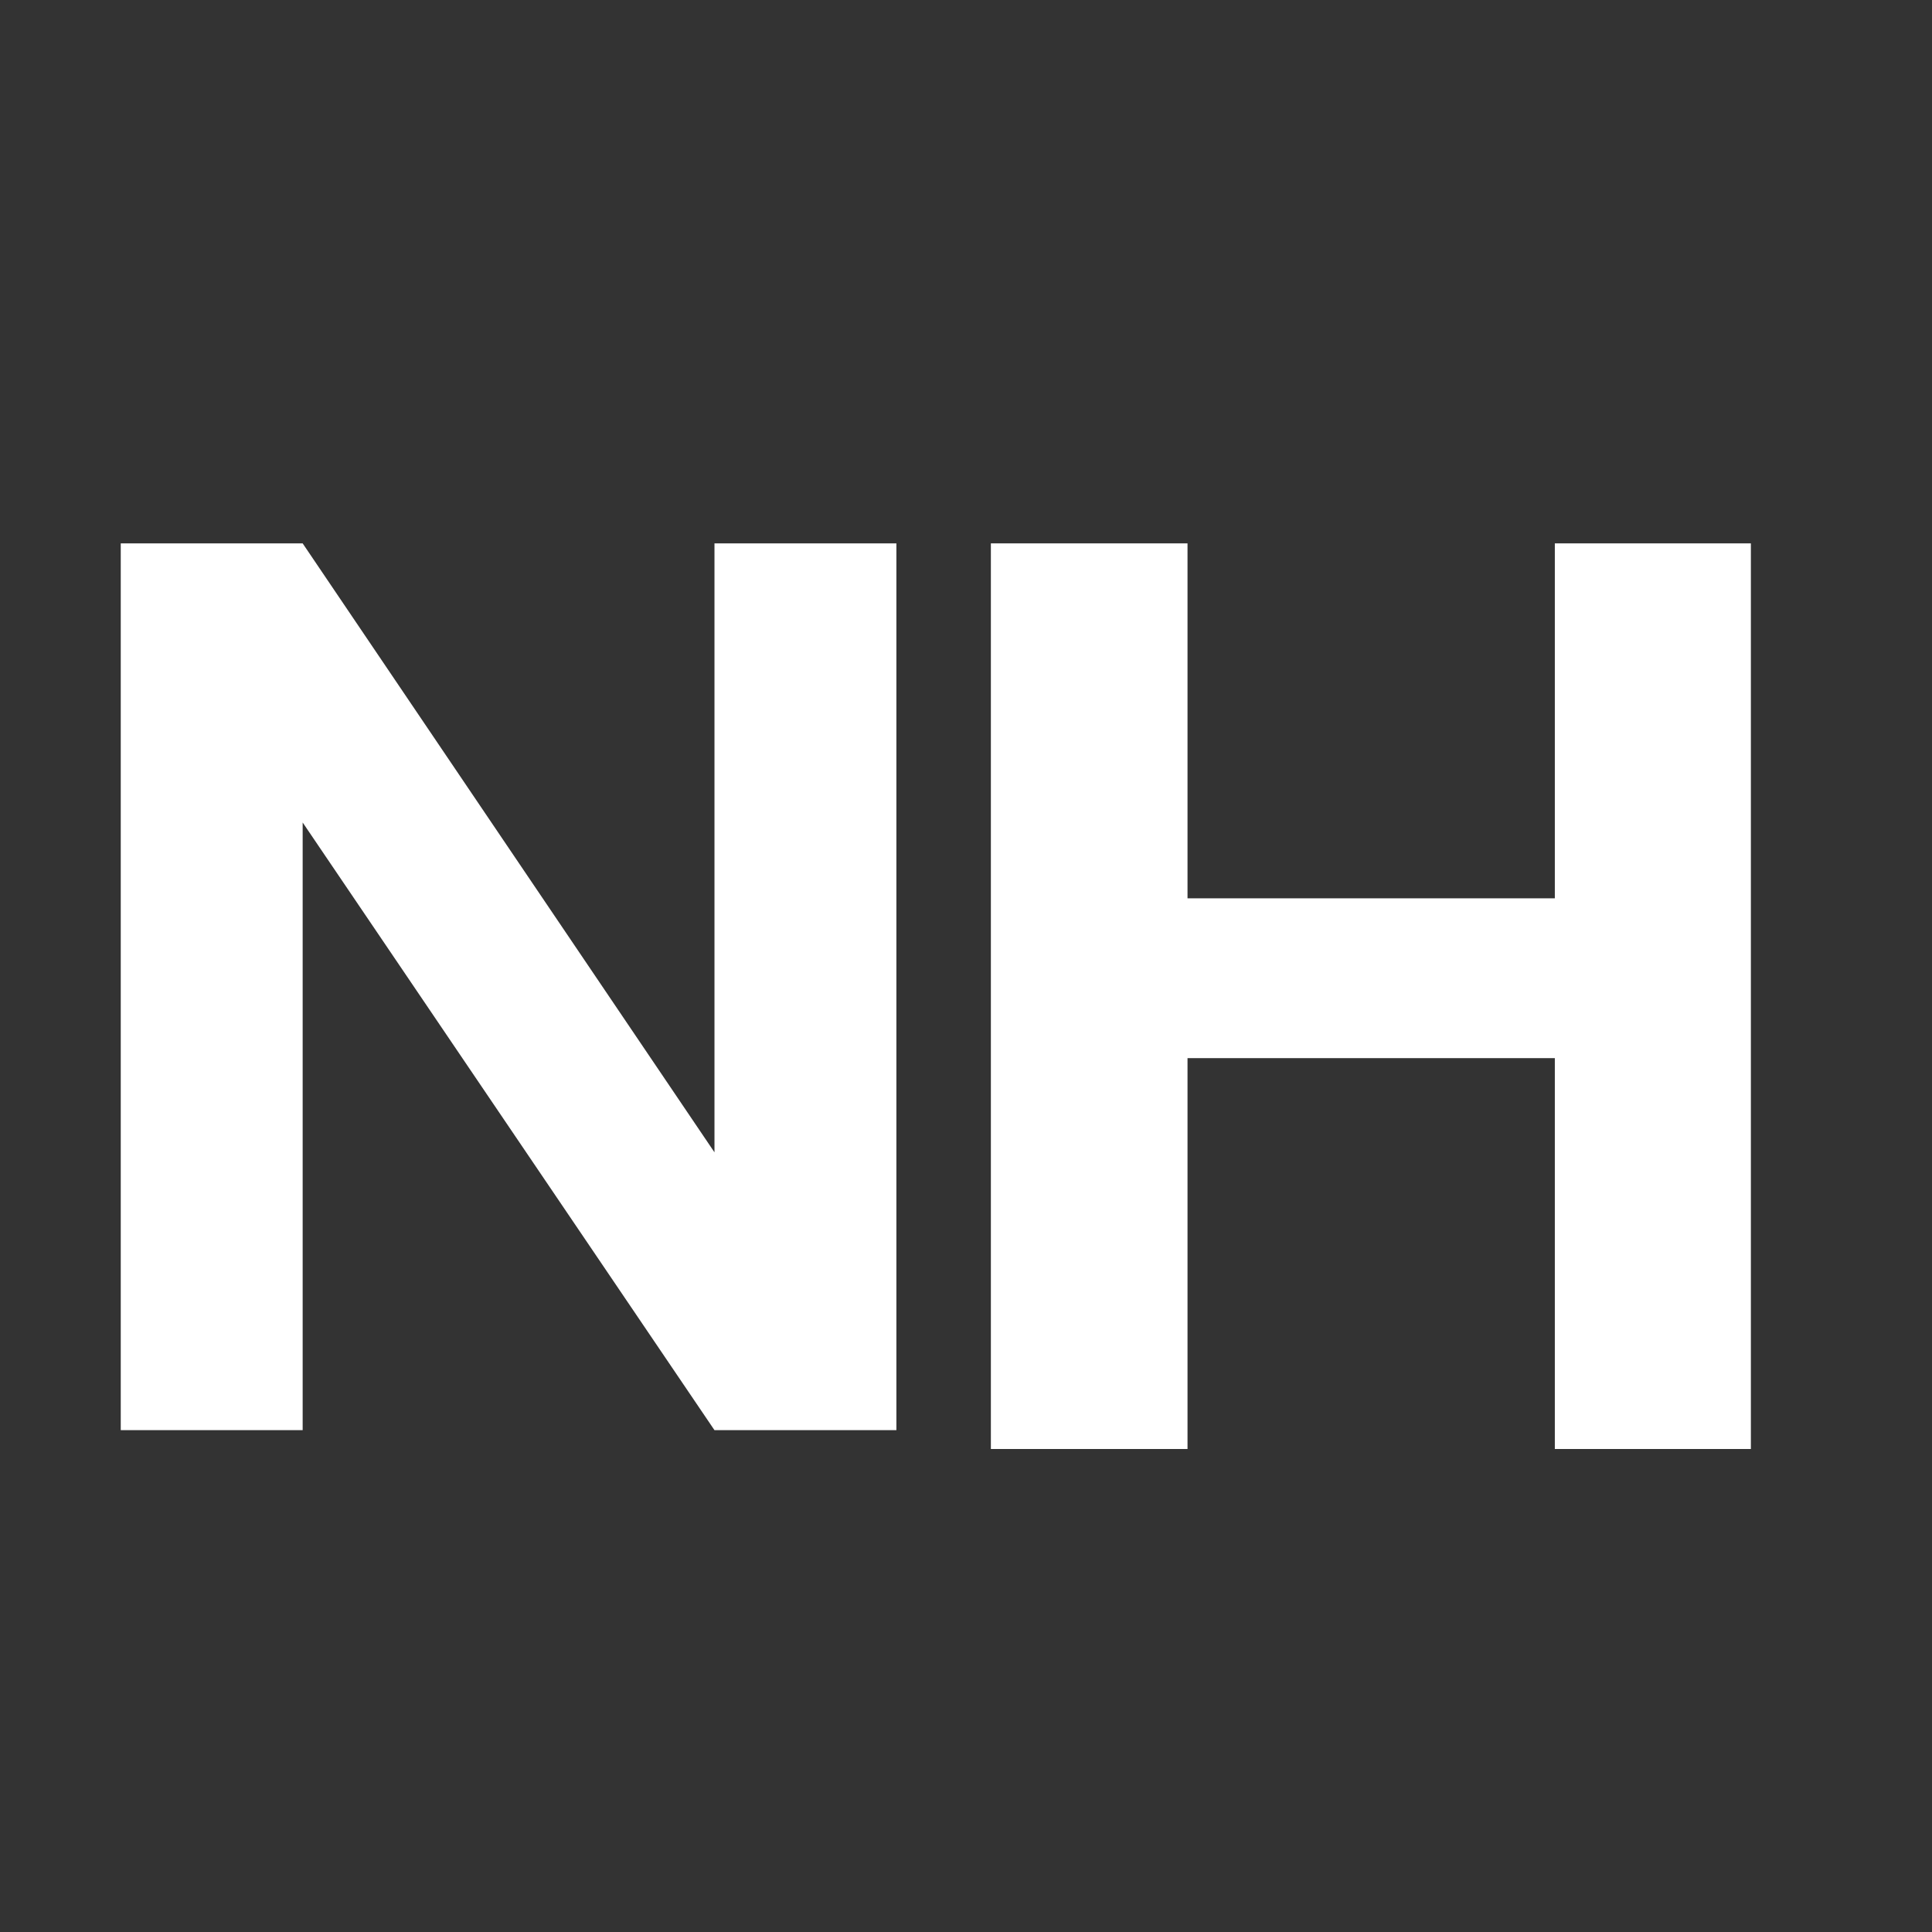 <?xml version="1.0" encoding="UTF-8"?>
<svg width="32px" height="32px" viewBox="0 0 32 32" version="1.1" xmlns="http://www.w3.org/2000/svg" xmlns:xlink="http://www.w3.org/1999/xlink">
    <rect x="0" y="0" width="32" height="32" fill="#333333" stroke="none"/>
    <title>favicon</title>
    <g id="favicon" stroke="none" stroke-width="1" fill="none" fill-rule="evenodd">
        <rect id="Rectangle"  x="0" y="0" width="32" height="32" rx="5"></rect>
        <g id="Group-2" transform="translate(2, 9)">
            <polygon id="Path" fill="#fff" points="3.013 14.688 3.013 4.623 9.834 14.688 12.847 14.688 12.847 0 9.834 0 9.834 10.086 3.013 0 0 0 0 14.688"></polygon>
            <polygon id="Path" fill="#fff" points="17.669 15 17.669 8.526 23.753 8.526 23.753 15 27 15 27 0 23.753 0 23.753 5.879 17.669 5.879 17.669 0 14.412 0 14.412 15"></polygon>
        </g>
    </g>
</svg>
